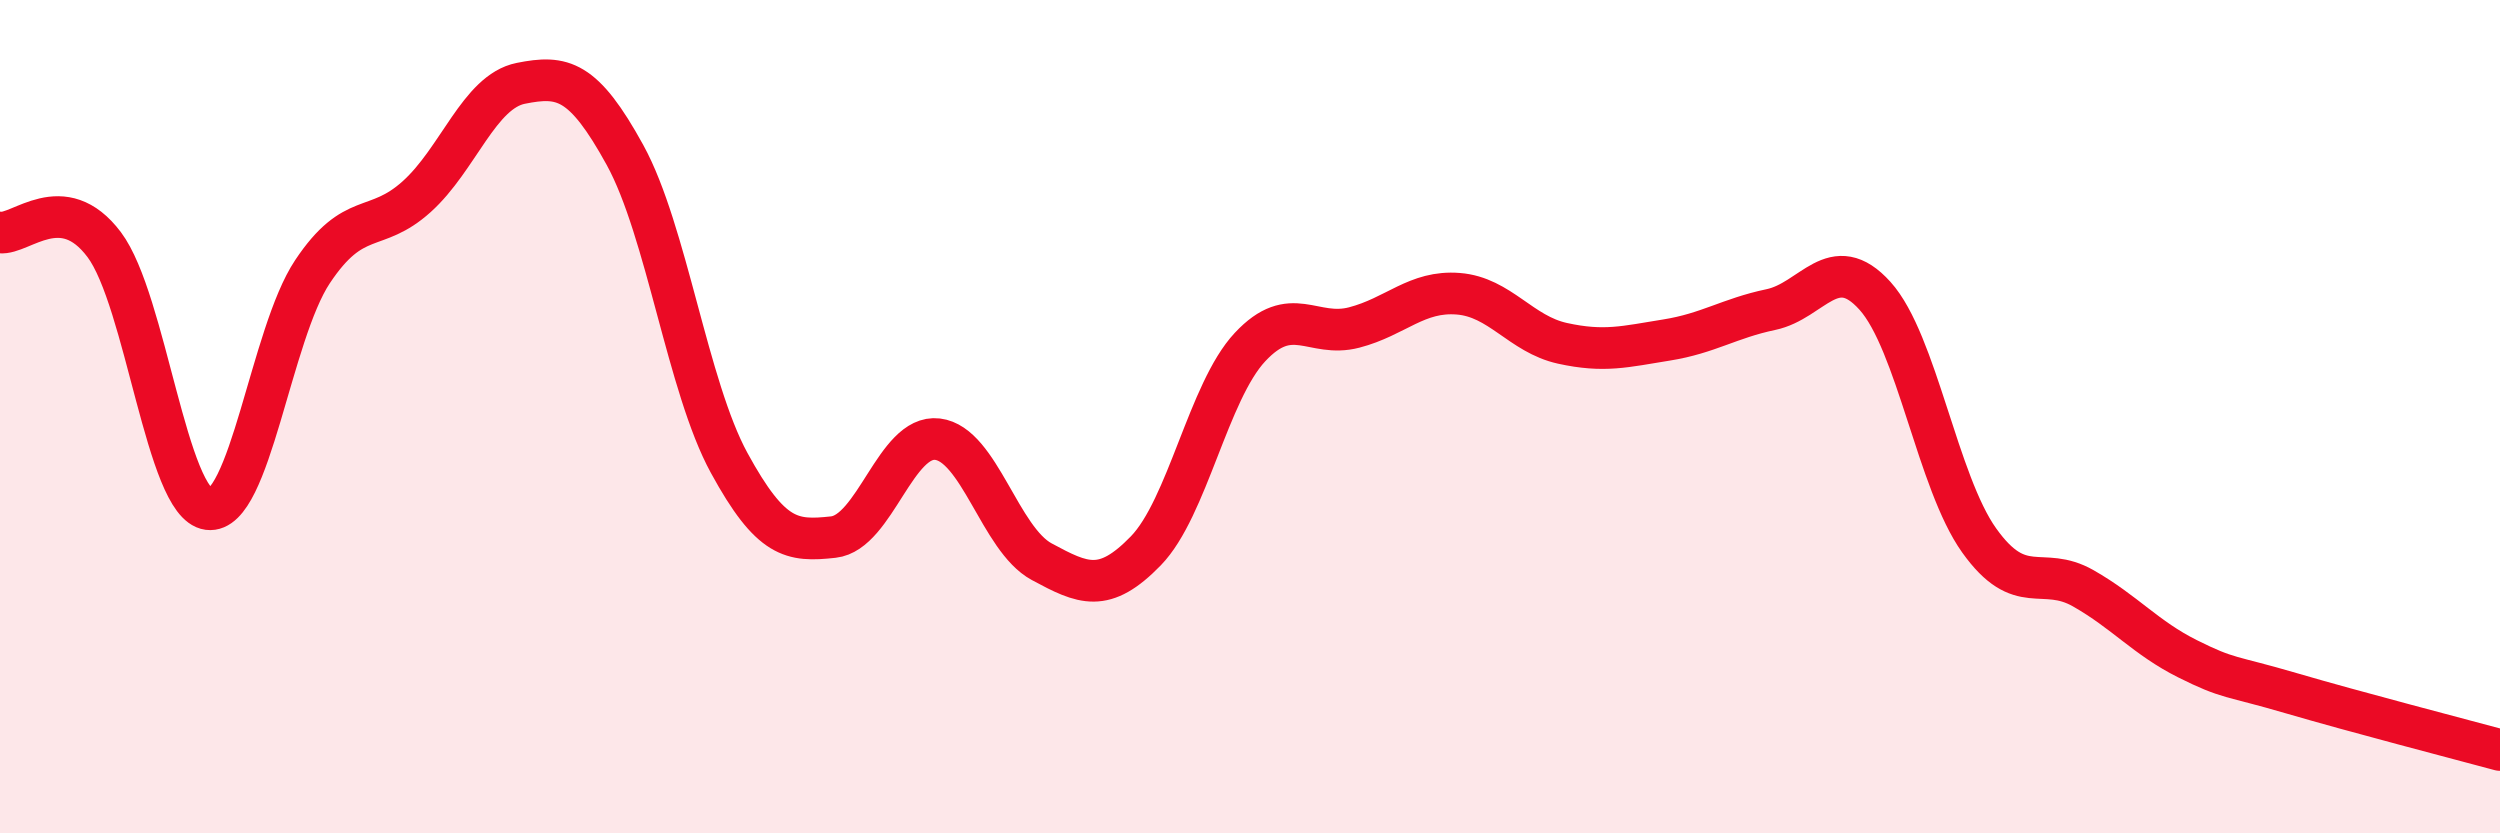 
    <svg width="60" height="20" viewBox="0 0 60 20" xmlns="http://www.w3.org/2000/svg">
      <path
        d="M 0,5.58 C 0.5,5.64 1.5,4.54 2.5,5.87 C 3.5,7.2 4,12.09 5,12.22 C 6,12.35 6.5,8.02 7.5,6.52 C 8.5,5.02 9,5.62 10,4.72 C 11,3.82 11.5,2.2 12.5,2 C 13.5,1.8 14,1.9 15,3.72 C 16,5.54 16.5,9.28 17.5,11.11 C 18.5,12.94 19,13 20,12.89 C 21,12.78 21.5,10.42 22.5,10.54 C 23.5,10.66 24,12.94 25,13.48 C 26,14.02 26.5,14.25 27.5,13.22 C 28.5,12.19 29,9.4 30,8.33 C 31,7.26 31.5,8.12 32.5,7.86 C 33.5,7.6 34,6.97 35,7.05 C 36,7.13 36.5,8.02 37.5,8.24 C 38.5,8.46 39,8.32 40,8.16 C 41,8 41.5,7.64 42.5,7.43 C 43.5,7.22 44,5.99 45,7.1 C 46,8.21 46.5,11.57 47.5,12.97 C 48.5,14.37 49,13.55 50,14.12 C 51,14.69 51.5,15.31 52.5,15.81 C 53.5,16.31 53.5,16.2 55,16.64 C 56.5,17.08 59,17.73 60,18L60 20L0 20Z"
        fill="#EB0A25"
        opacity="0.1"
        stroke-linecap="round"
        stroke-linejoin="round"
      />
      <path
        d="M 0,5.58 C 0.5,5.64 1.5,4.54 2.5,5.87 C 3.5,7.2 4,12.09 5,12.22 C 6,12.35 6.5,8.02 7.5,6.52 C 8.5,5.02 9,5.62 10,4.72 C 11,3.82 11.5,2.2 12.5,2 C 13.5,1.8 14,1.9 15,3.72 C 16,5.54 16.5,9.28 17.5,11.11 C 18.5,12.94 19,13 20,12.89 C 21,12.78 21.5,10.42 22.5,10.54 C 23.5,10.66 24,12.94 25,13.48 C 26,14.02 26.5,14.25 27.5,13.22 C 28.5,12.19 29,9.4 30,8.33 C 31,7.26 31.5,8.12 32.5,7.86 C 33.5,7.6 34,6.97 35,7.05 C 36,7.13 36.5,8.02 37.5,8.24 C 38.5,8.46 39,8.32 40,8.16 C 41,8 41.5,7.64 42.5,7.43 C 43.5,7.22 44,5.99 45,7.1 C 46,8.21 46.5,11.57 47.5,12.97 C 48.5,14.37 49,13.55 50,14.12 C 51,14.69 51.5,15.31 52.5,15.81 C 53.5,16.31 53.5,16.2 55,16.64 C 56.5,17.08 59,17.73 60,18"
        stroke="#EB0A25"
        stroke-width="1"
        fill="none"
        stroke-linecap="round"
        stroke-linejoin="round"
      />
    </svg>
  